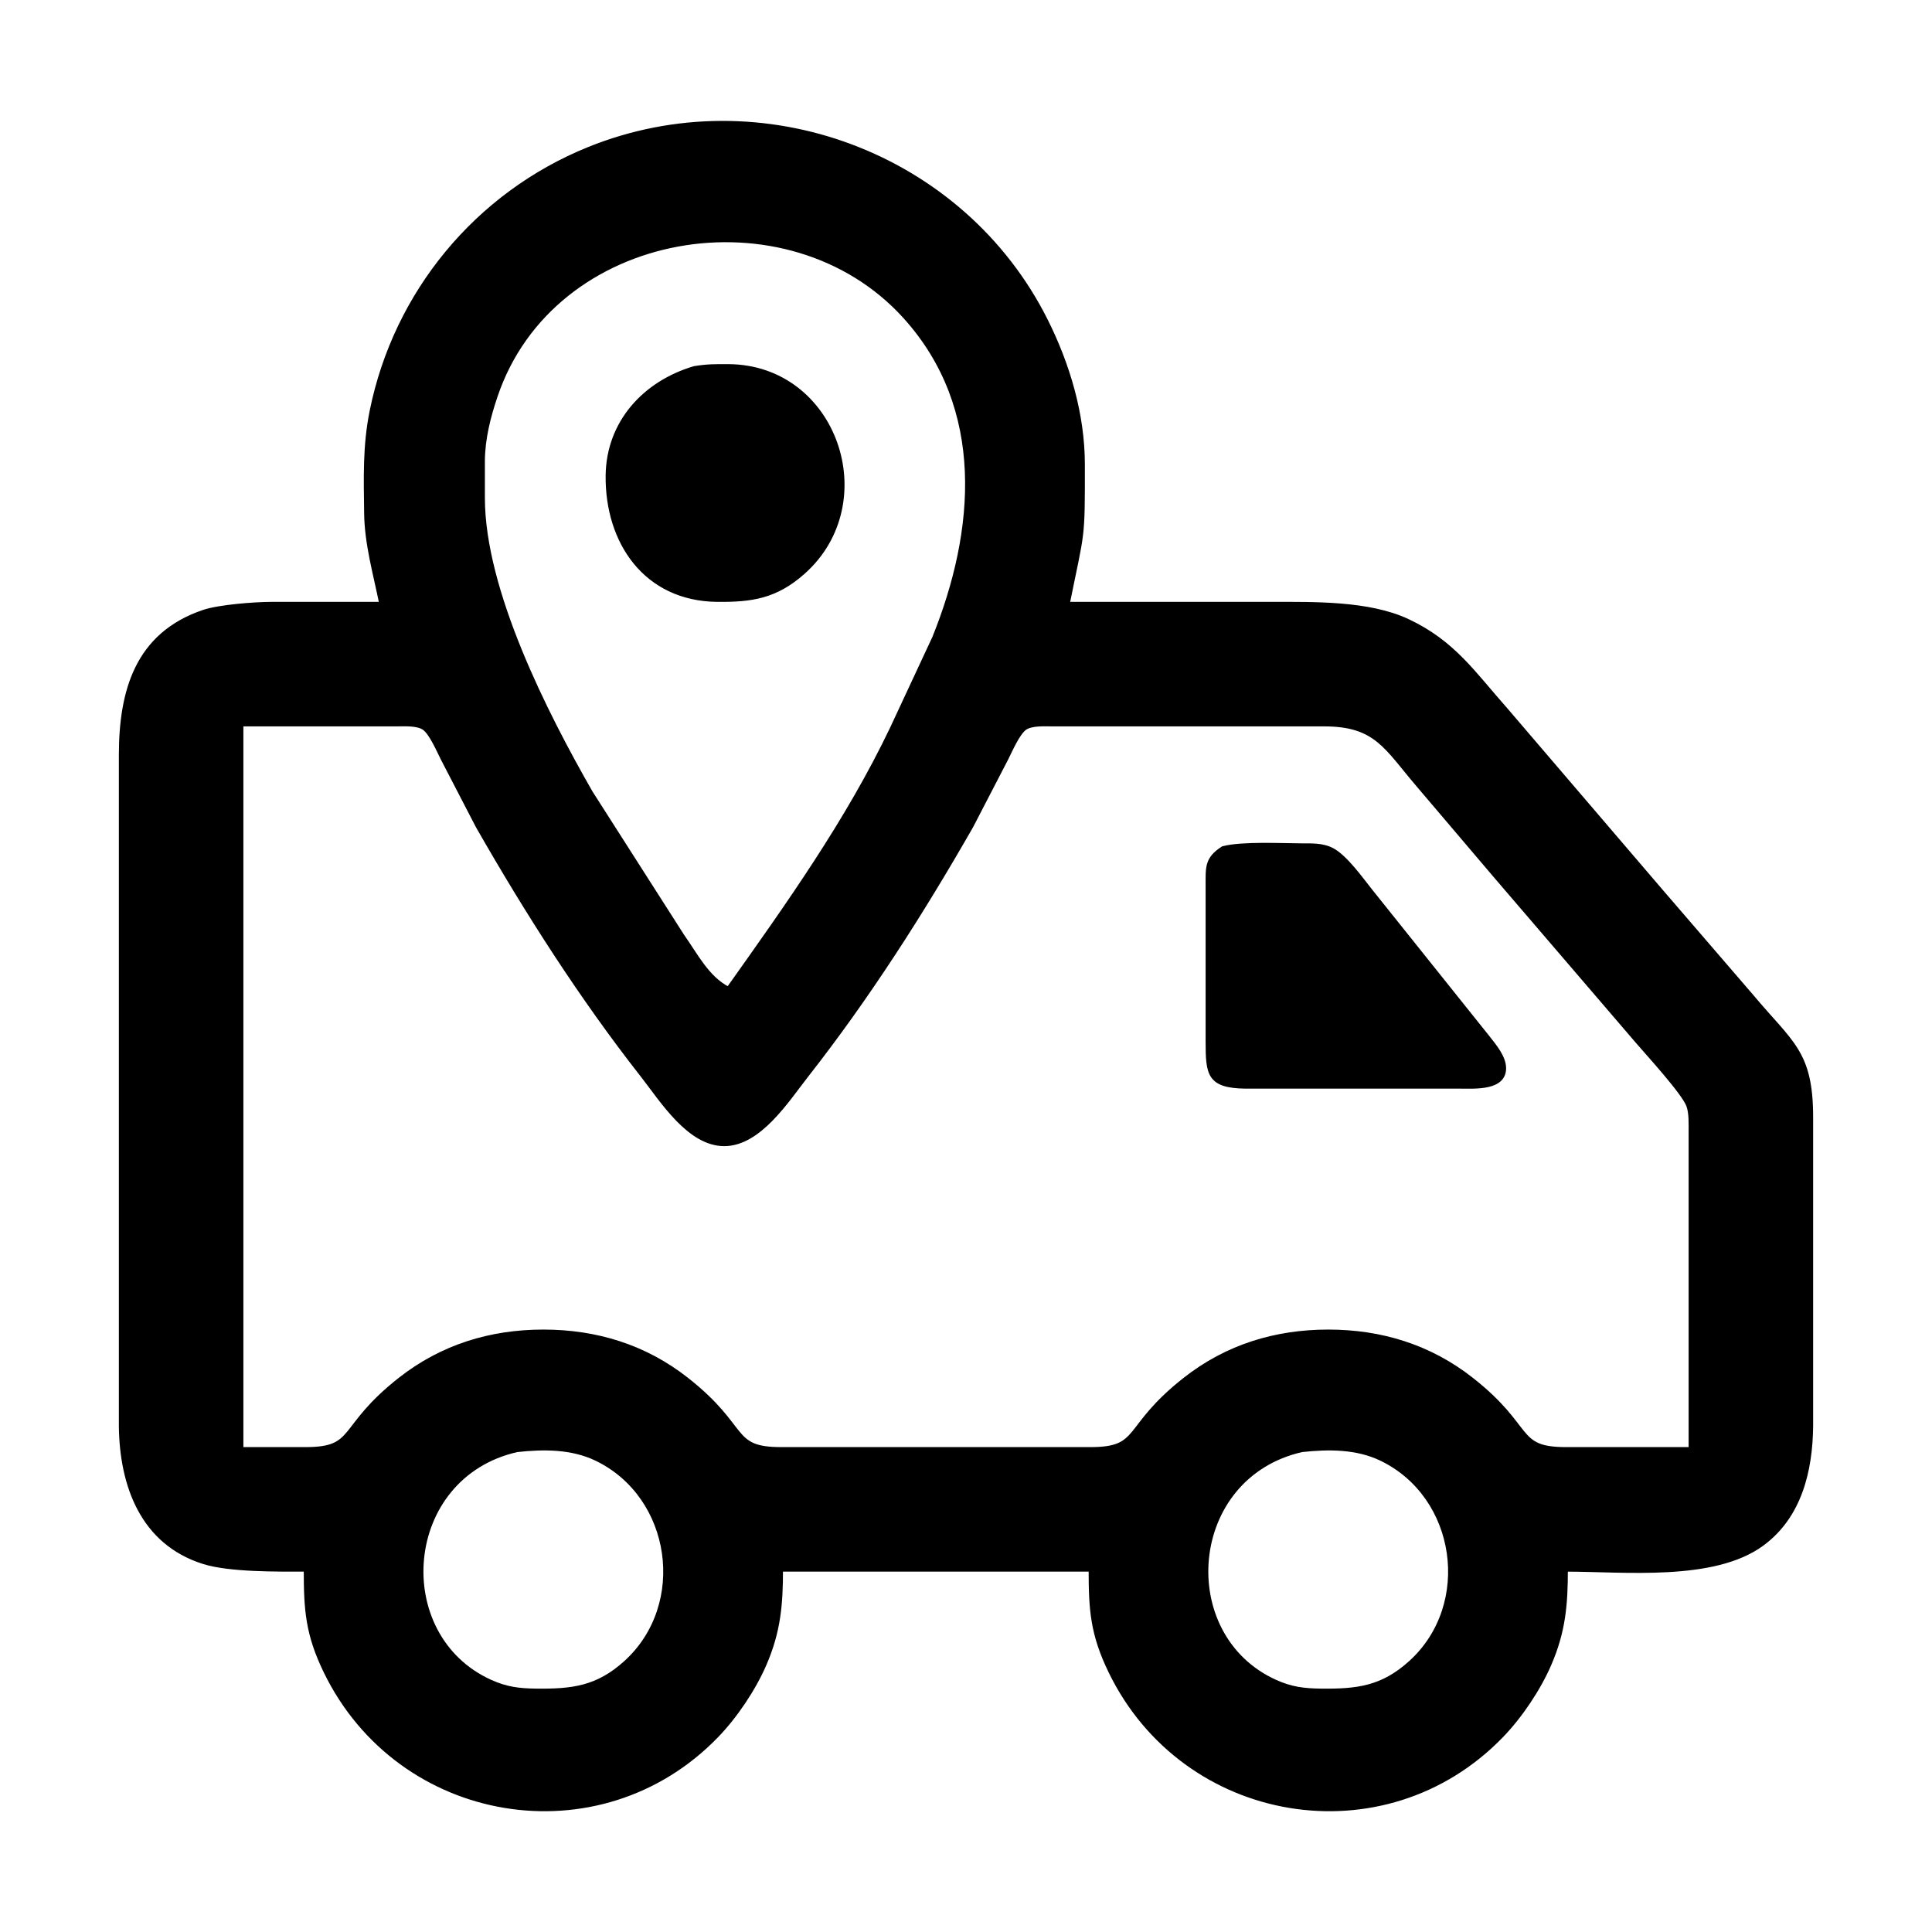 <svg viewBox="0 0 512 512" height="180.6mm" width="180.6mm" xmlns="http://www.w3.org/2000/svg">
  <path d="M 101.00,160.00
           C 101.00,160.00 72.00,160.00 72.00,160.00
             67.49,160.01 58.12,160.72 54.00,162.10
             36.23,168.08 32.03,183.18 32.00,200.00
             32.00,200.00 32.00,378.00 32.00,378.00
             32.19,393.59 37.65,408.90 54.00,414.01
             60.87,416.16 73.61,416.00 81.00,416.00
             81.00,426.68 81.45,433.10 86.26,443.00
             105.79,483.20 158.91,492.14 189.96,460.00
             194.95,454.84 199.81,447.61 202.66,441.00
             206.40,432.34 207.00,425.22 207.00,416.00
             207.00,416.00 289.00,416.00 289.00,416.00
             289.00,426.68 289.45,433.10 294.26,443.00
             313.79,483.20 366.91,492.14 397.96,460.00
             402.95,454.84 407.81,447.61 410.66,441.00
             414.40,432.34 415.00,425.22 415.00,416.00
             430.49,416.00 454.15,418.63 466.99,409.21
             477.00,401.86 479.86,389.78 480.00,378.00
             480.00,378.00 480.00,296.00 480.00,296.00
             479.97,278.77 474.76,276.55 464.25,264.00
             464.25,264.00 440.13,236.00 440.13,236.00
             440.13,236.00 399.05,188.00 399.05,188.00
             390.53,178.41 385.18,170.18 373.00,164.49
             362.75,159.70 348.23,160.00 337.00,160.00
             337.00,160.00 283.00,160.00 283.00,160.00
             286.99,140.16 287.03,143.68 287.00,123.00
             286.98,109.85 283.09,96.71 277.24,85.00
             255.14,40.79 201.71,20.94 156.00,39.45
             126.31,51.48 104.76,77.64 98.45,109.00
             96.59,118.23 96.89,126.65 97.00,136.00
             97.10,144.16 99.40,152.05 101.00,160.00 Z
           M 193.00,262.00
           C 187.40,259.11 184.42,253.00 180.86,248.00
             180.86,248.00 156.58,210.00 156.58,210.00
             144.53,188.95 128.04,156.53 128.00,132.00
             128.00,132.00 128.00,122.00 128.00,122.00
             128.07,116.18 129.50,110.50 131.36,105.00
             146.46,60.12 208.93,49.79 239.83,84.00
             261.71,108.23 259.01,140.62 247.55,169.00
             247.55,169.00 236.36,193.00 236.36,193.00
             224.64,217.57 208.70,239.89 193.00,262.00 Z
           M 184.00,97.53
           C 170.83,101.42 161.17,111.93 161.00,126.00
             160.80,143.72 171.10,158.78 190.00,159.00
             199.24,159.10 205.63,158.15 212.91,151.67
             233.70,133.17 221.40,97.13 193.00,97.00
             189.52,96.99 187.48,96.96 184.00,97.53 Z
           M 448.00,384.00
           C 448.00,384.00 415.00,384.00 415.00,384.00
             401.22,383.97 406.49,378.48 390.00,365.52
             378.90,356.79 365.98,352.85 352.00,352.85
             338.02,352.85 325.10,356.79 314.00,365.52
             297.51,378.48 302.78,383.97 289.00,384.00
             289.00,384.00 207.00,384.00 207.00,384.00
             193.22,383.97 198.49,378.48 182.00,365.52
             170.90,356.79 157.98,352.85 144.00,352.85
             130.02,352.85 117.10,356.79 106.00,365.52
             89.51,378.48 94.78,383.97 81.00,384.00
             81.00,384.00 64.00,384.00 64.00,384.00
             64.00,384.00 64.00,192.00 64.00,192.00
             64.00,192.00 105.00,192.00 105.00,192.00
             107.13,192.00 110.58,191.75 112.37,192.99
             114.20,194.28 116.20,198.90 117.25,201.00
             117.25,201.00 126.58,219.00 126.58,219.00
             139.65,241.85 153.96,264.27 170.21,285.00
             175.42,291.65 182.60,303.29 192.00,303.24
             201.29,303.18 208.61,291.61 213.79,285.00
             230.05,264.26 244.35,241.85 257.42,219.00
             257.42,219.00 266.75,201.00 266.75,201.00
             267.80,198.90 269.80,194.28 271.63,192.99
             273.42,191.75 276.87,192.00 279.00,192.00
             279.00,192.00 351.00,192.00 351.00,192.00
             364.71,192.02 367.29,198.14 375.73,208.00
             375.73,208.00 396.13,232.00 396.13,232.00
             396.13,232.00 433.87,276.00 433.87,276.00
             436.75,279.35 446.18,289.63 447.40,293.00
             448.12,294.96 448.00,297.89 448.00,300.00
             448.00,300.00 448.00,384.00 448.00,384.00 Z
           M 324.11,224.74
           C 319.58,227.61 320.03,230.01 320.00,235.00
             320.00,235.00 320.00,276.00 320.00,276.00
             320.01,284.64 320.31,287.86 330.00,288.00
             330.00,288.00 387.00,288.00 387.00,288.00
             390.78,287.99 398.78,288.61 398.63,282.95
             398.55,280.06 396.09,277.17 394.40,275.00
             394.40,275.00 382.40,260.00 382.40,260.00
             382.40,260.00 363.20,236.00 363.20,236.00
             360.63,232.78 356.53,226.99 352.99,225.17
             350.49,223.89 347.72,224.01 345.00,224.00
             339.30,223.97 329.25,223.44 324.11,224.74 Z
           M 137.00,384.32
           C 144.05,383.55 151.49,383.51 158.00,386.63
             178.51,396.49 182.64,425.25 165.83,440.53
             158.32,447.36 151.61,448.11 142.00,448.00
             137.50,447.94 134.17,447.53 130.00,445.65
             103.11,433.52 106.24,391.30 137.00,384.32 Z
           M 345.00,384.32
           C 352.05,383.55 359.49,383.51 366.00,386.63
             386.51,396.49 390.64,425.25 373.83,440.53
             366.32,447.36 359.61,448.11 350.00,448.00
             345.50,447.94 342.17,447.53 338.00,445.65
             311.11,433.52 314.24,391.30 345.00,384.32 Z" stroke-width="1" stroke="black" fill="black" id="Selection"></path>
</svg>
